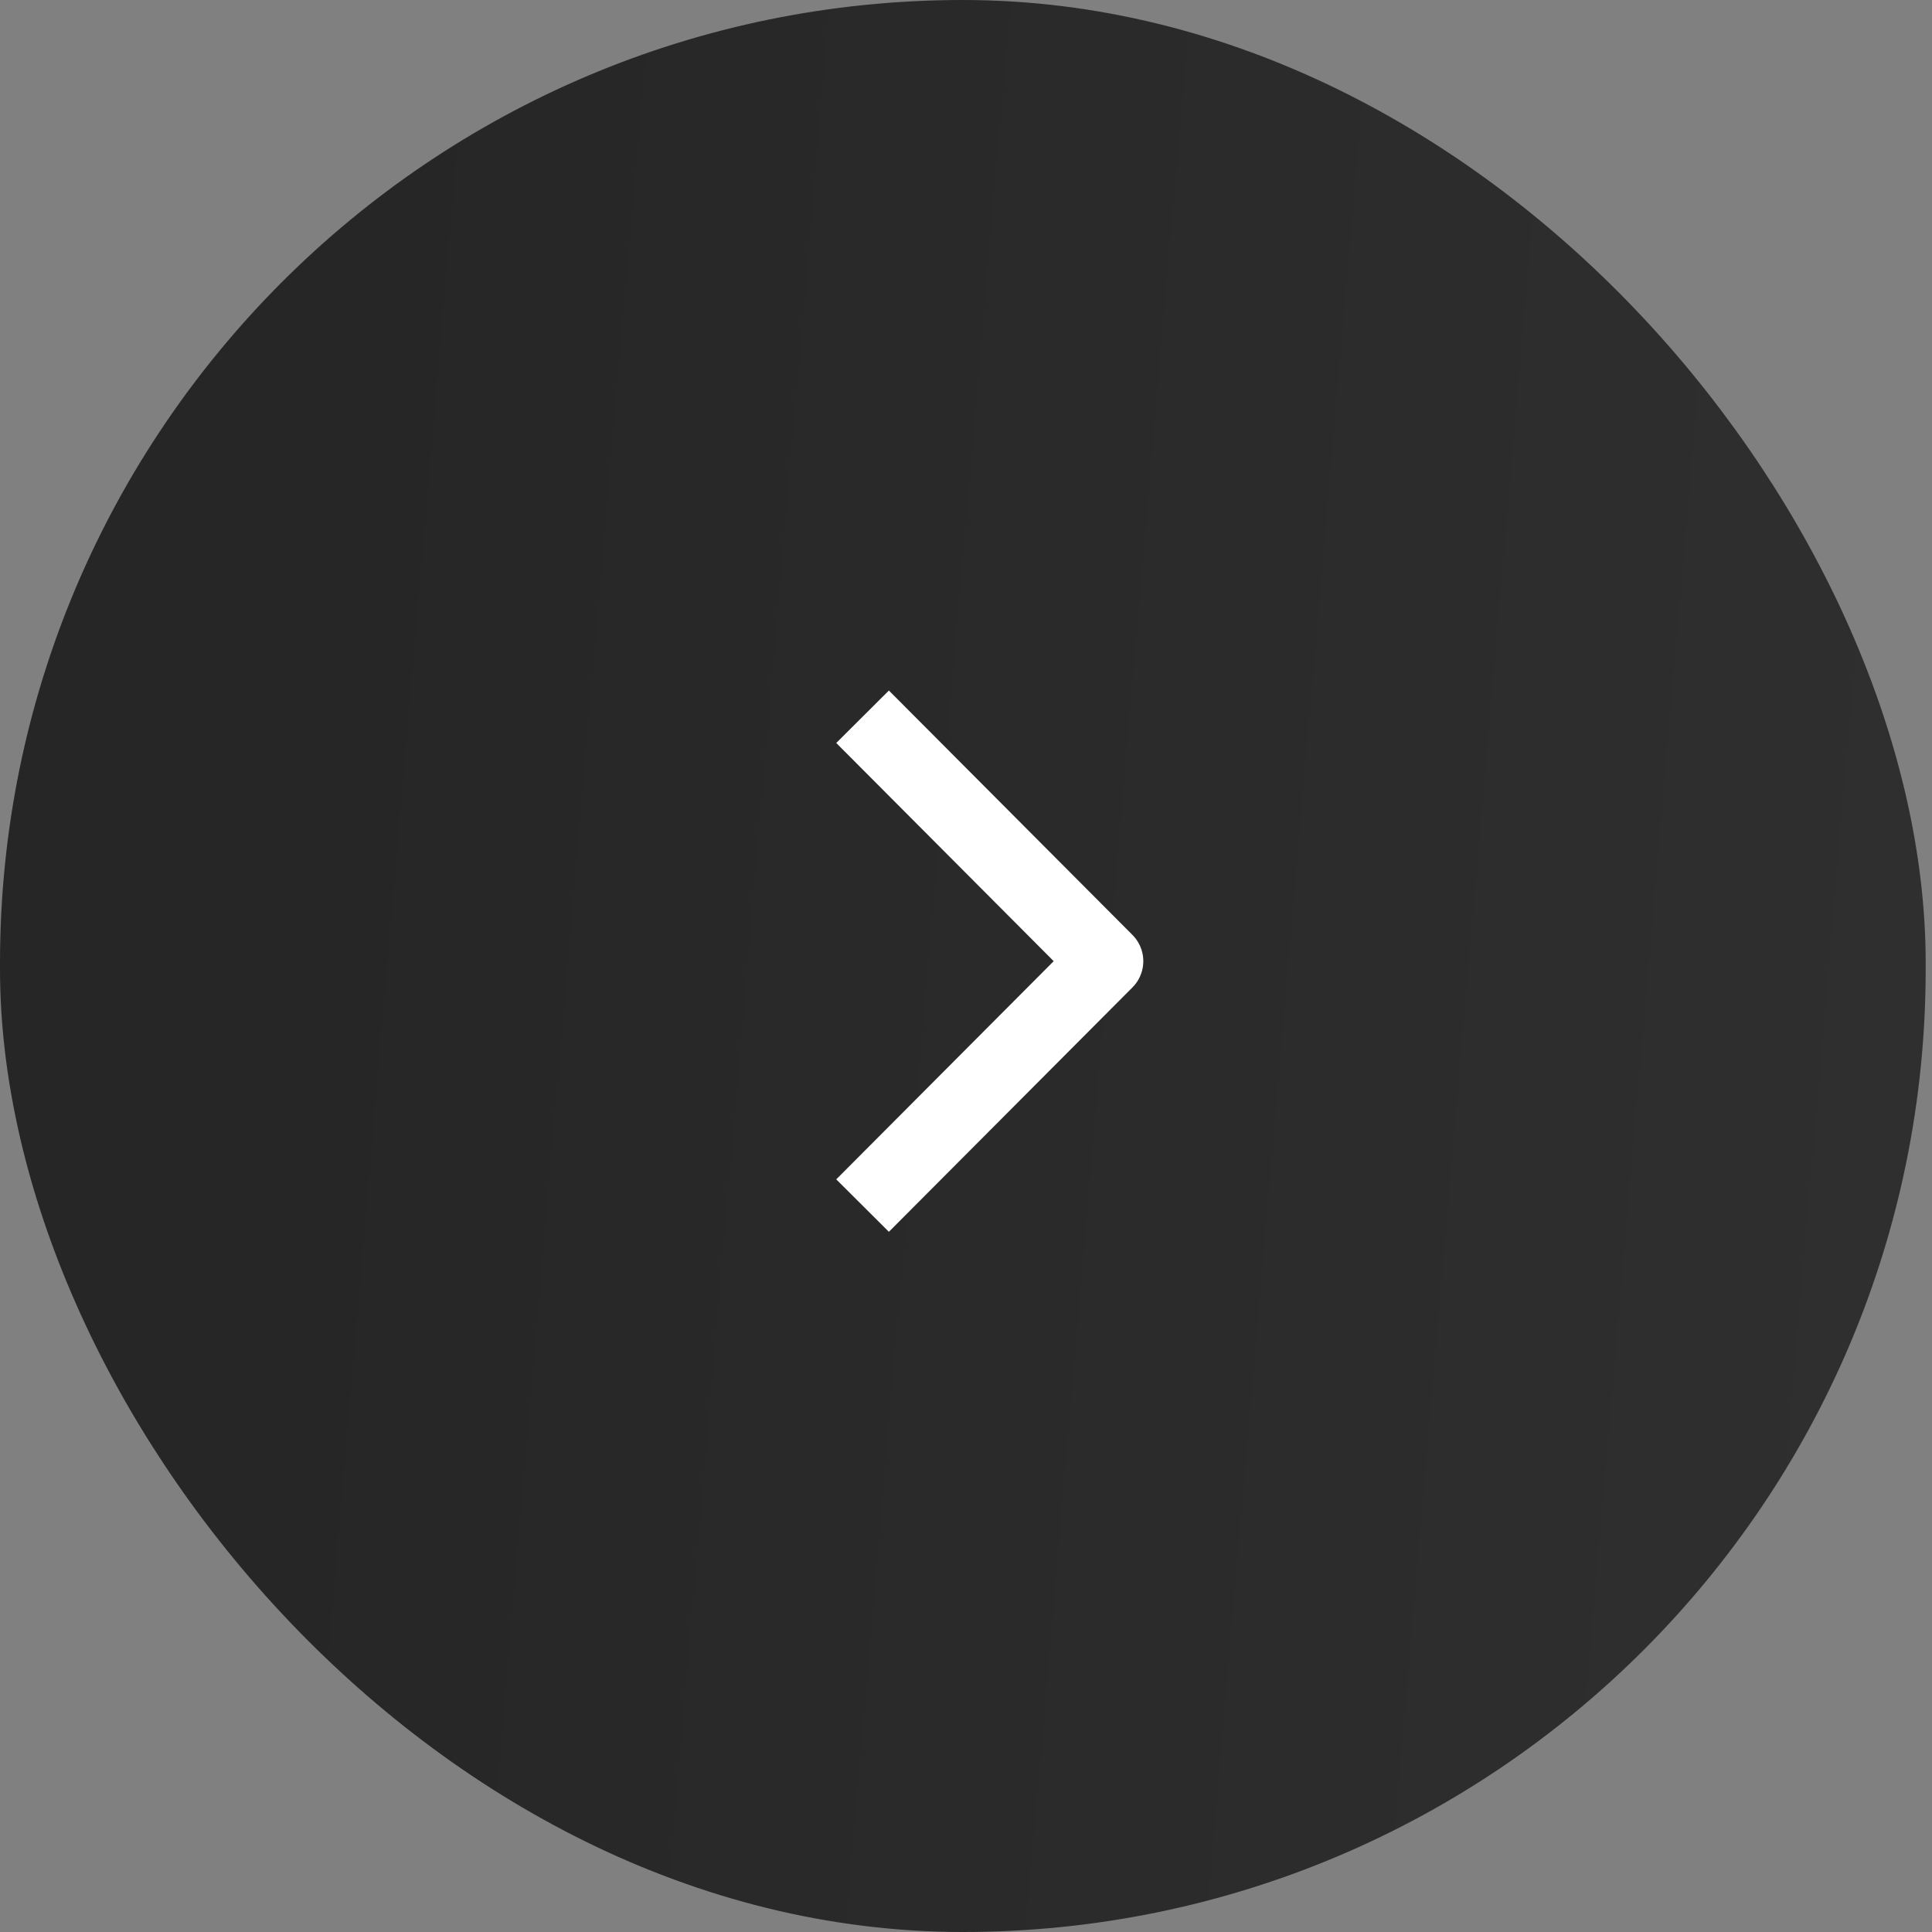 <svg xmlns="http://www.w3.org/2000/svg" width="52" height="52" viewBox="0 0 52 52" fill="none">
<rect x="0" y="0" width="52" height="52" fill="#808080" stroke="none"/>
<rect x="1" y="1" width="49.83" height="50" rx="24.915" fill="url(#paint0_linear_437_2018)" stroke="url(#paint1_linear_437_2018)" stroke-width="2" stroke-linecap="square" stroke-linejoin="round"/>
<path d="M23.922 20L29.772 25.87L23.922 31.74" stroke="white" stroke-width="2" stroke-linecap="square" stroke-linejoin="round"/>
<defs>
<linearGradient id="paint0_linear_437_2018" x1="6.626" y1="42.08" x2="54.769" y2="46.196" gradientUnits="userSpaceOnUse">
<stop stop-color="#262626"/>
<stop offset="1" stop-color="#303030"/>
</linearGradient>
<linearGradient id="paint1_linear_437_2018" x1="6.626" y1="42.08" x2="54.769" y2="46.196" gradientUnits="userSpaceOnUse">
<stop stop-color="#262626"/>
<stop offset="1" stop-color="#303030"/>
</linearGradient>
</defs>
</svg>